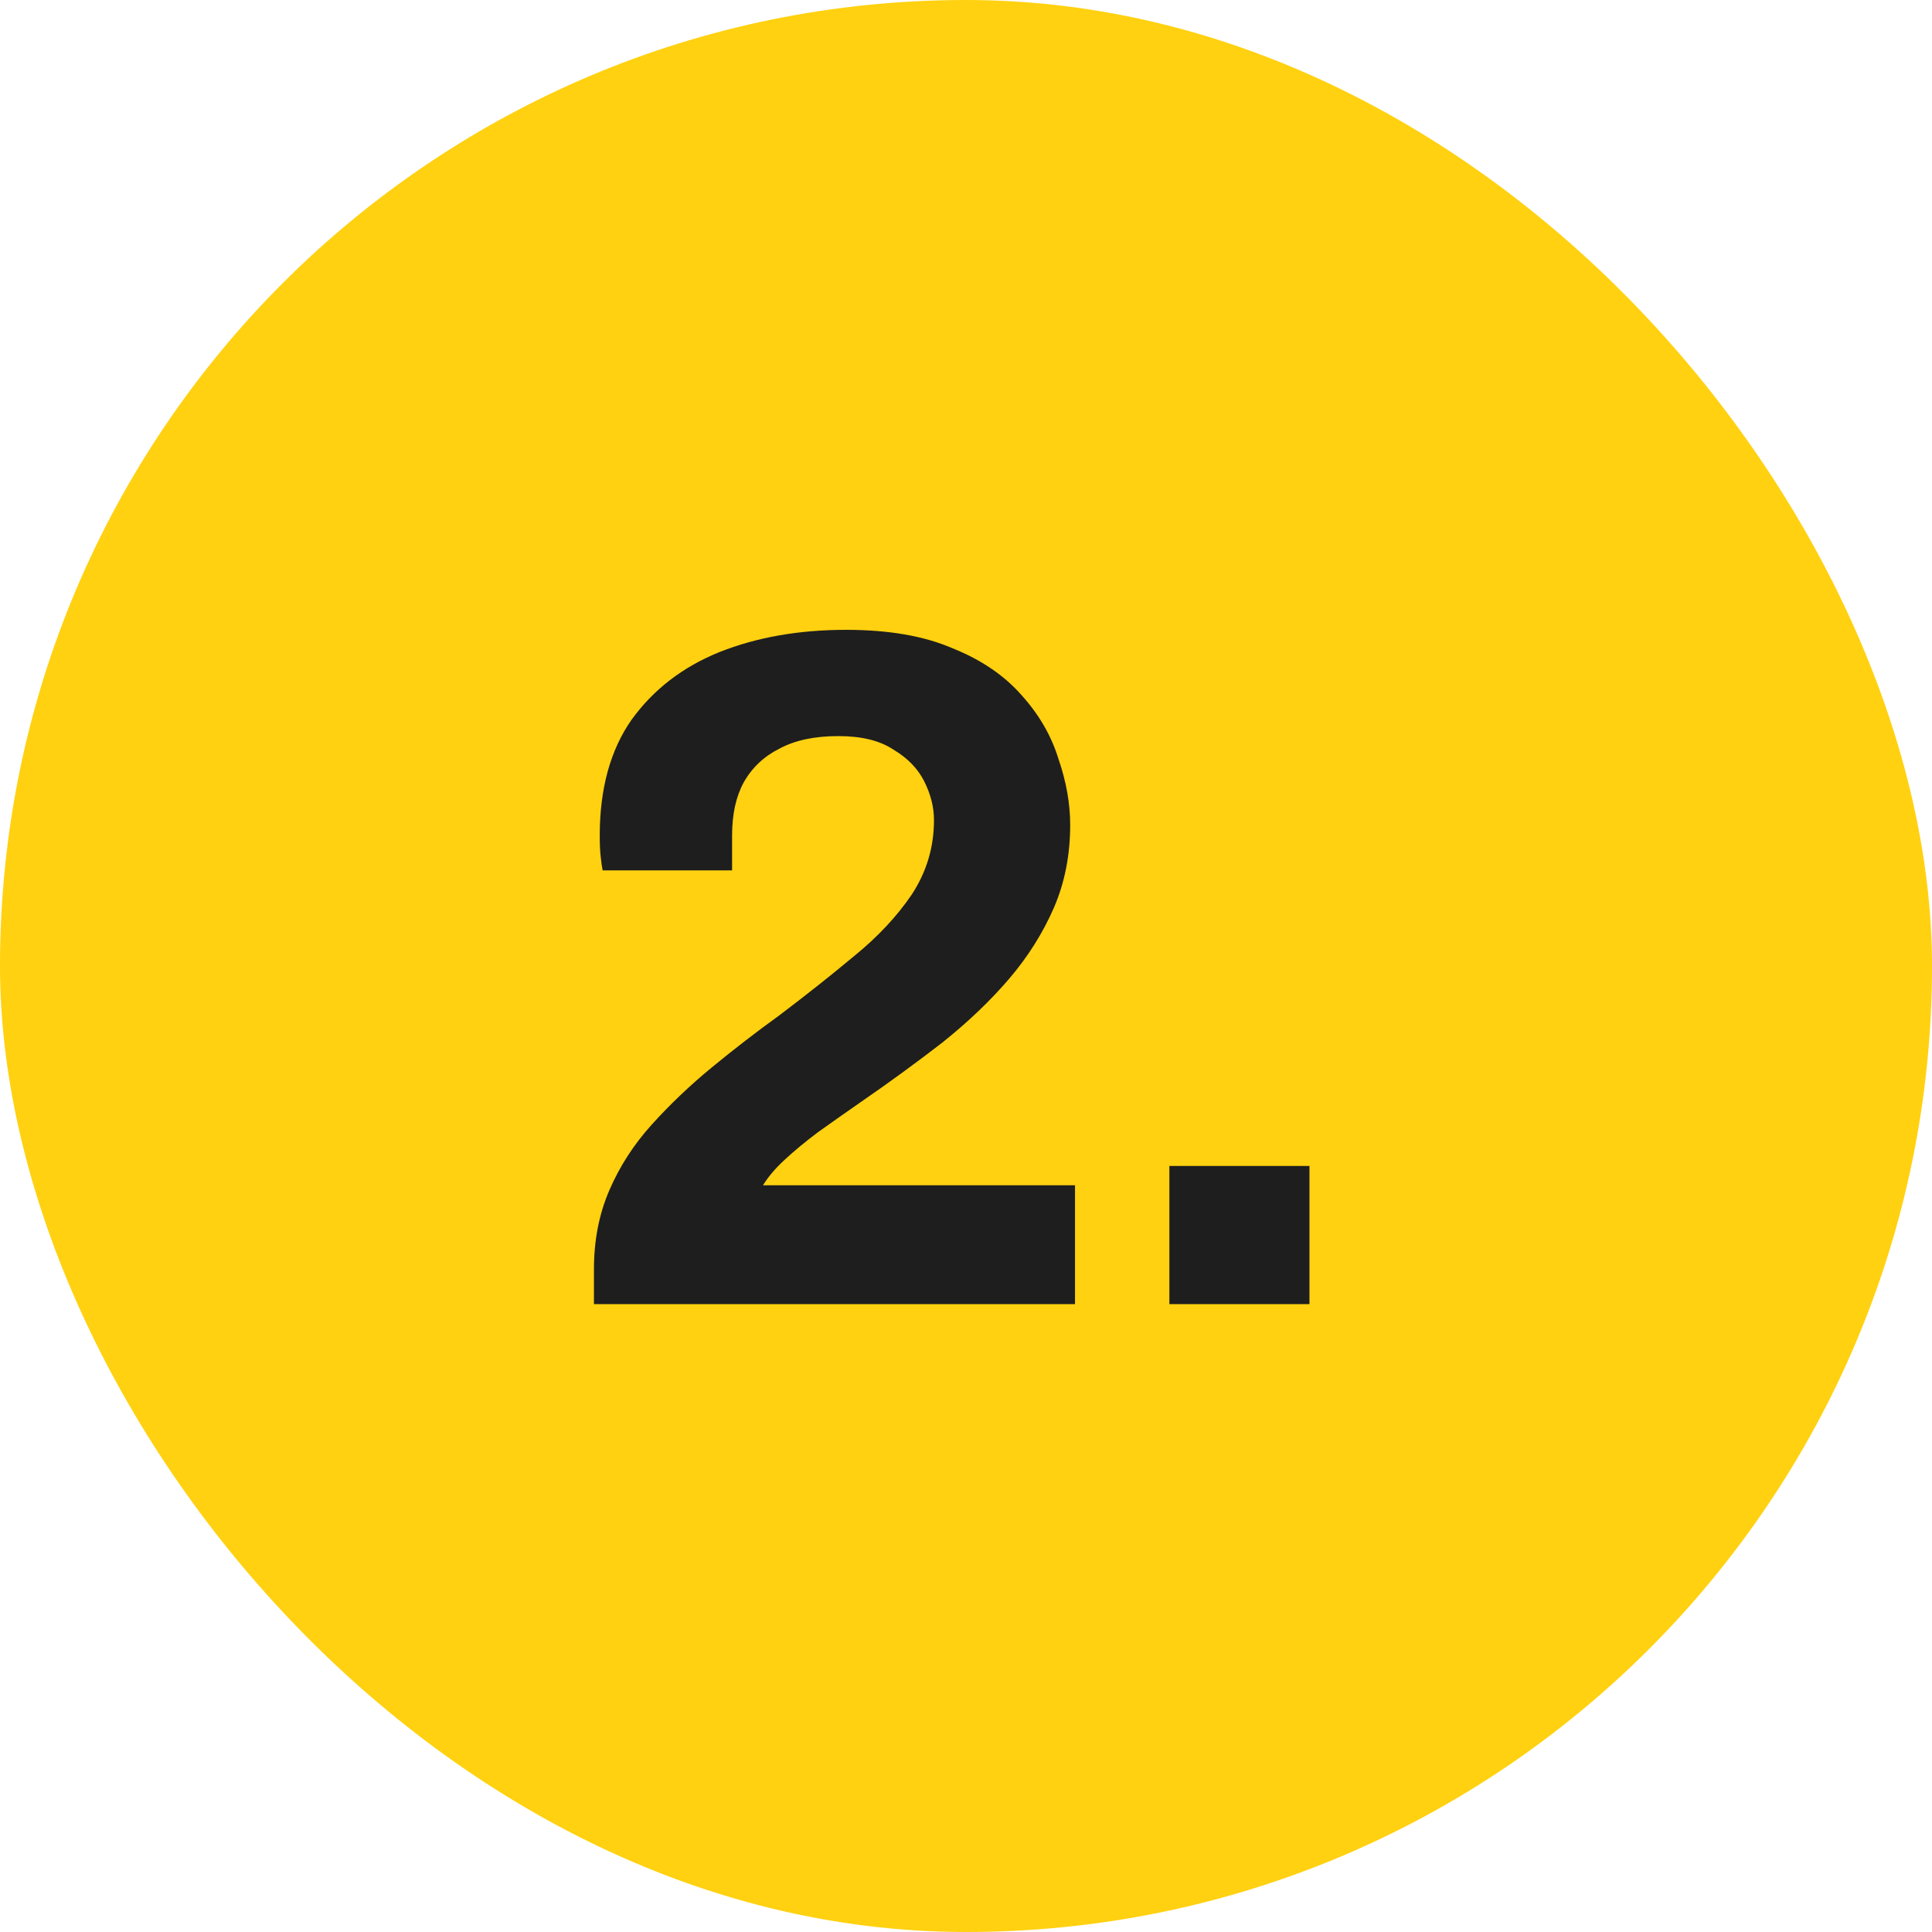 <?xml version="1.0" encoding="UTF-8"?> <svg xmlns="http://www.w3.org/2000/svg" width="40" height="40" viewBox="0 0 40 40" fill="none"><rect x="0.5" y="0.5" width="39" height="39" rx="19.5" fill="#FFD110"></rect><rect x="0.5" y="0.5" width="39" height="39" rx="19.5" stroke="#FFD110"></rect><path d="M12.297 27V26.28C12.297 25.68 12.403 25.133 12.617 24.64C12.83 24.147 13.123 23.693 13.497 23.28C13.87 22.867 14.283 22.473 14.737 22.1C15.19 21.727 15.657 21.367 16.137 21.02C16.683 20.607 17.197 20.2 17.677 19.8C18.17 19.4 18.57 18.973 18.877 18.52C19.183 18.053 19.337 17.54 19.337 16.98C19.337 16.713 19.27 16.447 19.137 16.18C19.003 15.913 18.79 15.693 18.497 15.52C18.217 15.333 17.837 15.24 17.357 15.24C16.863 15.24 16.457 15.327 16.137 15.5C15.817 15.66 15.57 15.893 15.397 16.2C15.237 16.493 15.157 16.86 15.157 17.3V18.02H12.477C12.463 17.953 12.45 17.86 12.437 17.74C12.423 17.62 12.417 17.473 12.417 17.3C12.417 16.327 12.637 15.527 13.077 14.9C13.53 14.273 14.137 13.807 14.897 13.5C15.67 13.193 16.543 13.04 17.517 13.04C18.397 13.04 19.13 13.167 19.717 13.42C20.317 13.66 20.797 13.987 21.157 14.4C21.517 14.8 21.77 15.24 21.917 15.72C22.077 16.187 22.157 16.64 22.157 17.08C22.157 17.707 22.043 18.28 21.817 18.8C21.59 19.32 21.283 19.807 20.897 20.26C20.51 20.713 20.05 21.153 19.517 21.58C18.983 21.993 18.417 22.407 17.817 22.82C17.51 23.033 17.217 23.24 16.937 23.44C16.67 23.64 16.437 23.833 16.237 24.02C16.05 24.193 15.903 24.367 15.797 24.54H22.257V27H12.297ZM24.211 27V24.14H27.111V27H24.211Z" fill="#1E1E1E"></path></svg> 